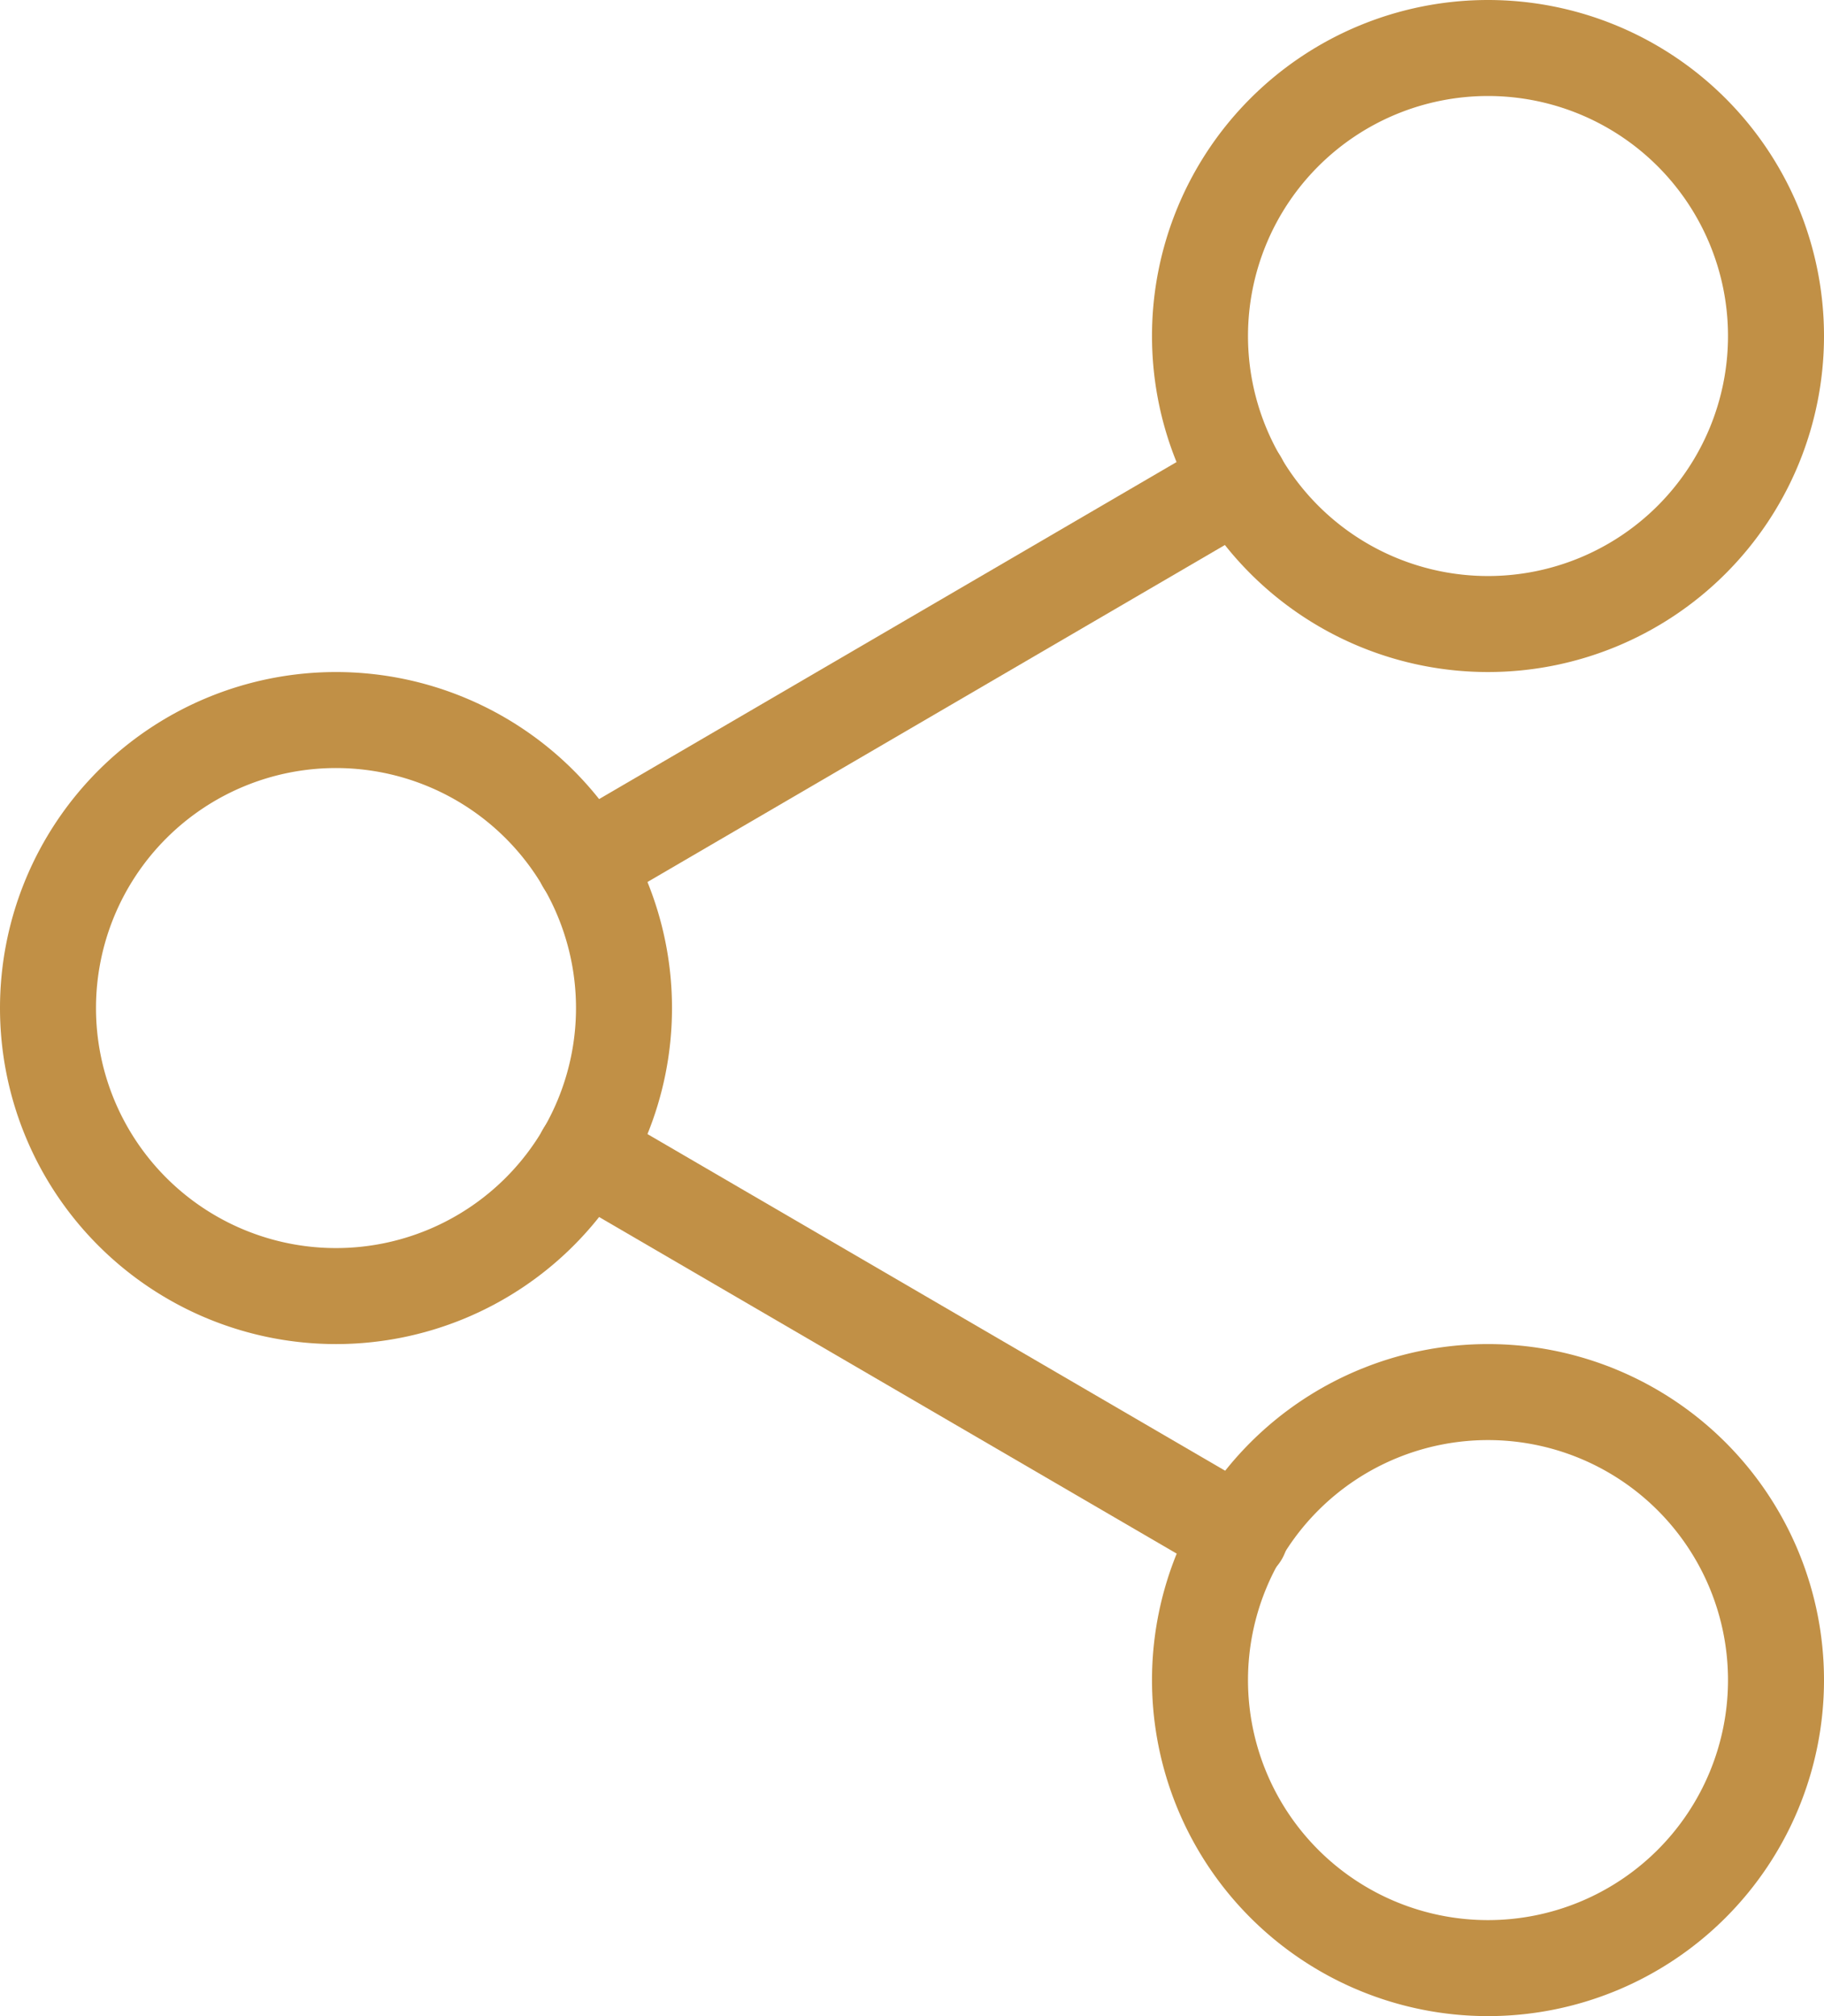 <svg xmlns="http://www.w3.org/2000/svg" width="28.5" height="31.5" viewBox="0 0 28.5 31.5">
    <g data-name="Icon feather-share-2">
        <path data-name="Trazado 7988" d="M31.5 7.5A4.5 4.5 0 1 1 27 3a4.5 4.5 0 0 1 4.5 4.5z" style="fill:none;stroke:#c19046;stroke-linecap:round;stroke-linejoin:round;stroke-width:1.5px" transform="translate(-3.75 -2.25)"/>
        <path data-name="Trazado 7989" d="M13.5 18A4.5 4.5 0 1 1 9 13.5a4.5 4.5 0 0 1 4.5 4.5z" style="fill:none;stroke:#c19046;stroke-linecap:round;stroke-linejoin:round;stroke-width:1.5px" transform="translate(-3.75 -2.25)"/>
        <path data-name="Trazado 7990" d="M31.5 28.5A4.5 4.5 0 1 1 27 24a4.5 4.5 0 0 1 4.5 4.5z" style="fill:none;stroke:#c19046;stroke-linecap:round;stroke-linejoin:round;stroke-width:1.5px" transform="translate(-3.75 -2.25)"/>
        <path data-name="Trazado 7991" d="m12.885 20.265 10.245 5.97" style="fill:none;stroke:#c19046;stroke-linecap:round;stroke-linejoin:round;stroke-width:1.5px" transform="translate(-3.75 -2.25)"/>
        <path data-name="Trazado 7992" d="m23.115 9.765-10.23 5.97" style="fill:none;stroke:#c19046;stroke-linecap:round;stroke-linejoin:round;stroke-width:1.5px" transform="translate(-3.75 -2.25)"/>
    </g>
</svg>
